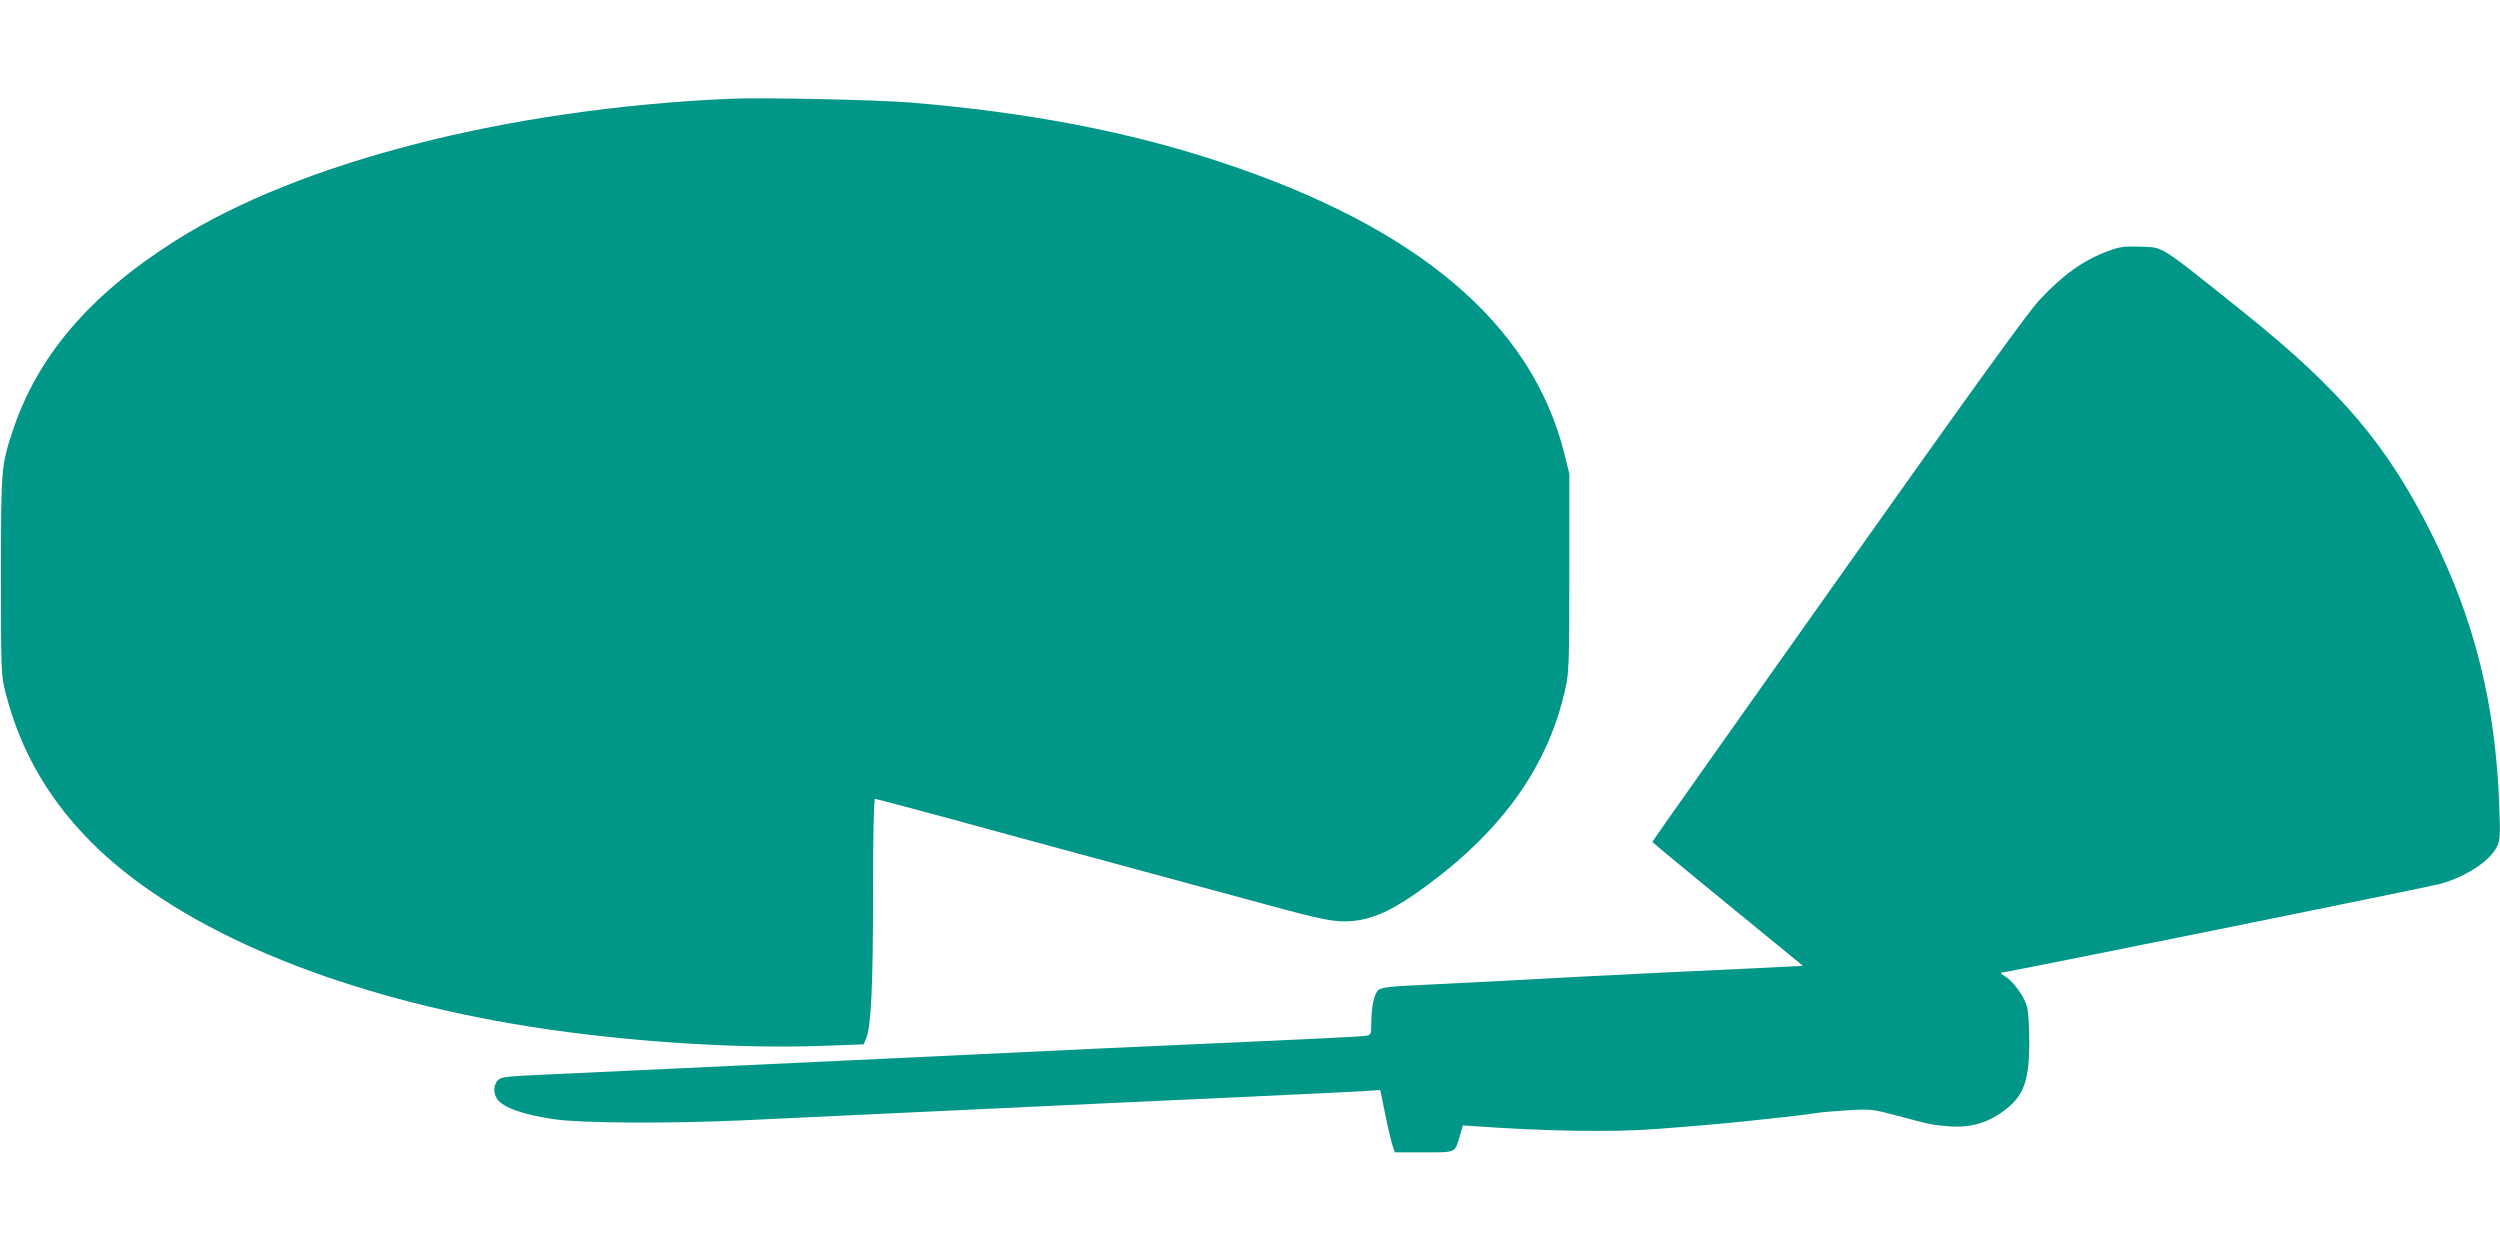 <?xml version="1.0" standalone="no"?>
<!DOCTYPE svg PUBLIC "-//W3C//DTD SVG 20010904//EN"
 "http://www.w3.org/TR/2001/REC-SVG-20010904/DTD/svg10.dtd">
<svg version="1.0" xmlns="http://www.w3.org/2000/svg"
 width="1280pt" height="640pt" viewBox="0 0 1280 640"
 preserveAspectRatio="xMidYMid meet">
<g transform="translate(0,640) scale(0.1,-0.1)"
fill="#009688" stroke="none">
<path d="M3730 5894 c-1131 -51 -2193 -323 -2830 -725 -442 -279 -712 -596
-838 -984 -56 -172 -57 -188 -57 -735 0 -492 1 -507 23 -595 78 -309 234 -572
475 -802 436 -414 1195 -735 2117 -894 503 -87 1134 -132 1611 -113 l191 7 13
31 c25 62 35 265 35 744 0 299 4 482 10 482 5 0 181 -47 392 -104 211 -58 601
-164 868 -236 267 -72 601 -163 742 -201 300 -82 360 -93 448 -84 112 12 215
62 382 186 390 289 619 617 704 1009 17 77 19 135 19 590 l0 505 -27 108
c-168 662 -750 1154 -1761 1488 -472 156 -984 254 -1585 304 -167 14 -770 27
-932 19z"/>
<path d="M10798 5116 c-127 -45 -236 -123 -356 -252 -59 -63 -355 -473 -1032
-1429 -522 -737 -950 -1342 -950 -1345 0 -3 174 -147 386 -320 l385 -315 -238
-12 c-131 -6 -341 -16 -468 -22 -307 -15 -582 -29 -795 -41 -96 -5 -283 -15
-415 -21 -208 -10 -242 -14 -259 -29 -21 -21 -35 -86 -35 -172 -1 -57 -1 -57
-33 -62 -18 -3 -247 -14 -508 -26 -261 -11 -659 -30 -885 -40 -225 -11 -700
-33 -1055 -50 -355 -17 -834 -39 -1065 -50 -231 -11 -530 -25 -665 -31 -226
-10 -246 -13 -262 -31 -22 -25 -23 -66 -2 -96 30 -43 135 -80 295 -103 140
-20 595 -22 964 -5 193 9 537 25 765 36 1023 48 1298 61 1805 84 297 14 574
27 616 30 l76 5 27 -132 c15 -73 32 -144 38 -159 l10 -28 149 0 c168 0 157 -5
185 90 l14 48 58 -4 c367 -26 711 -32 939 -14 186 14 366 30 458 40 44 5 127
14 185 20 58 6 132 15 165 21 33 5 112 11 175 15 108 6 122 4 235 -26 182 -49
194 -51 278 -57 114 -8 205 21 294 93 87 71 113 148 113 342 0 73 -5 152 -11
175 -13 52 -69 131 -112 157 -18 11 -27 20 -21 20 24 0 2204 441 2254 456 134
40 251 118 285 191 16 33 17 57 11 213 -19 512 -125 941 -343 1380 -226 456
-465 739 -959 1136 -453 362 -412 336 -539 341 -76 3 -101 0 -157 -21z"/>
</g>
</svg>
